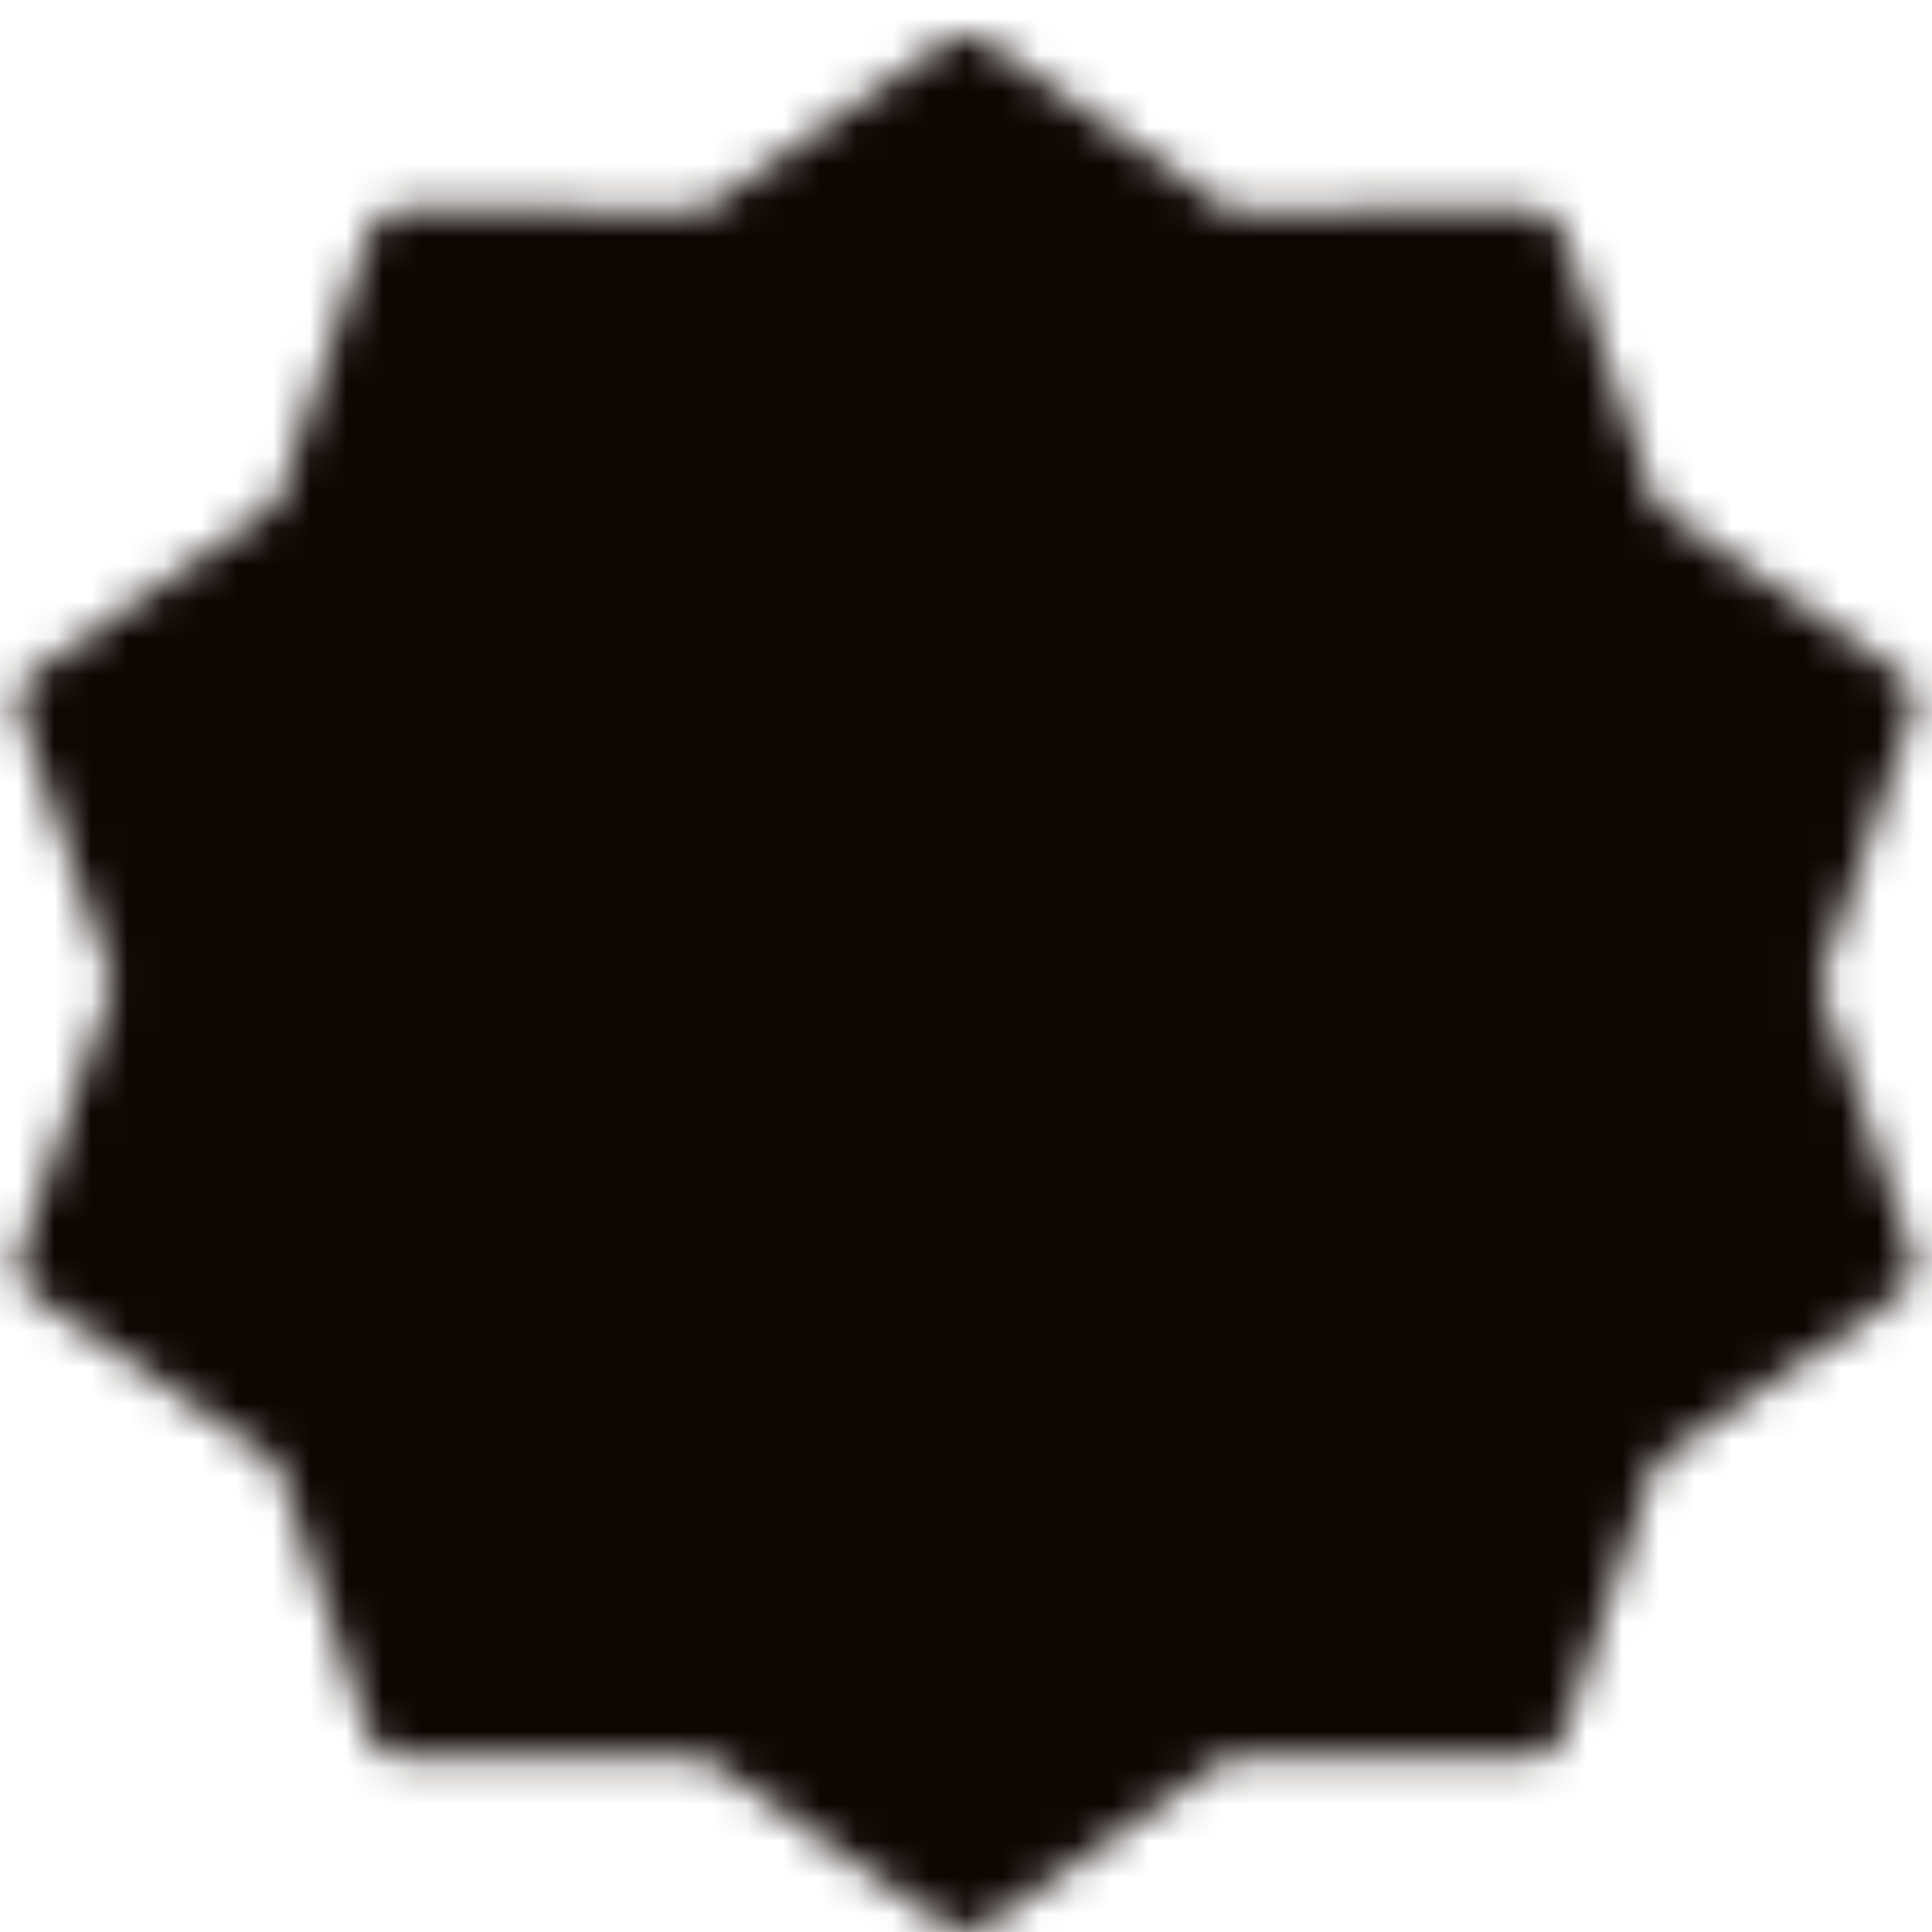 <svg width="53" height="53" viewBox="0 0 53 53" fill="none" xmlns="http://www.w3.org/2000/svg">
<mask id="mask0_605_3604" style="mask-type:luminance" maskUnits="userSpaceOnUse" x="0" y="0" width="53" height="53">
<path d="M26.5 1.984L33.404 6.774L41.951 6.759L44.576 14.494L51.5 19.259L48.844 26.984L51.5 34.709L44.576 39.474L41.951 47.209L33.404 47.194L26.5 51.984L19.596 47.194L11.049 47.209L8.424 39.474L1.5 34.709L4.156 26.984L1.5 19.259L8.424 14.494L11.049 6.759L19.596 6.774L26.5 1.984Z" fill="white" stroke="white" stroke-width="2" stroke-linecap="round" stroke-linejoin="round"/>
<path d="M17.297 26.984L23.869 33.234L37.012 20.734" stroke="black" stroke-width="2" stroke-linecap="round" stroke-linejoin="round"/>
</mask>
<g mask="url(#mask0_605_3604)">
<path d="M-5.047 -3.016H58.041V56.984H-5.047V-3.016Z" fill="#0E0603"/>
</g>
</svg>
